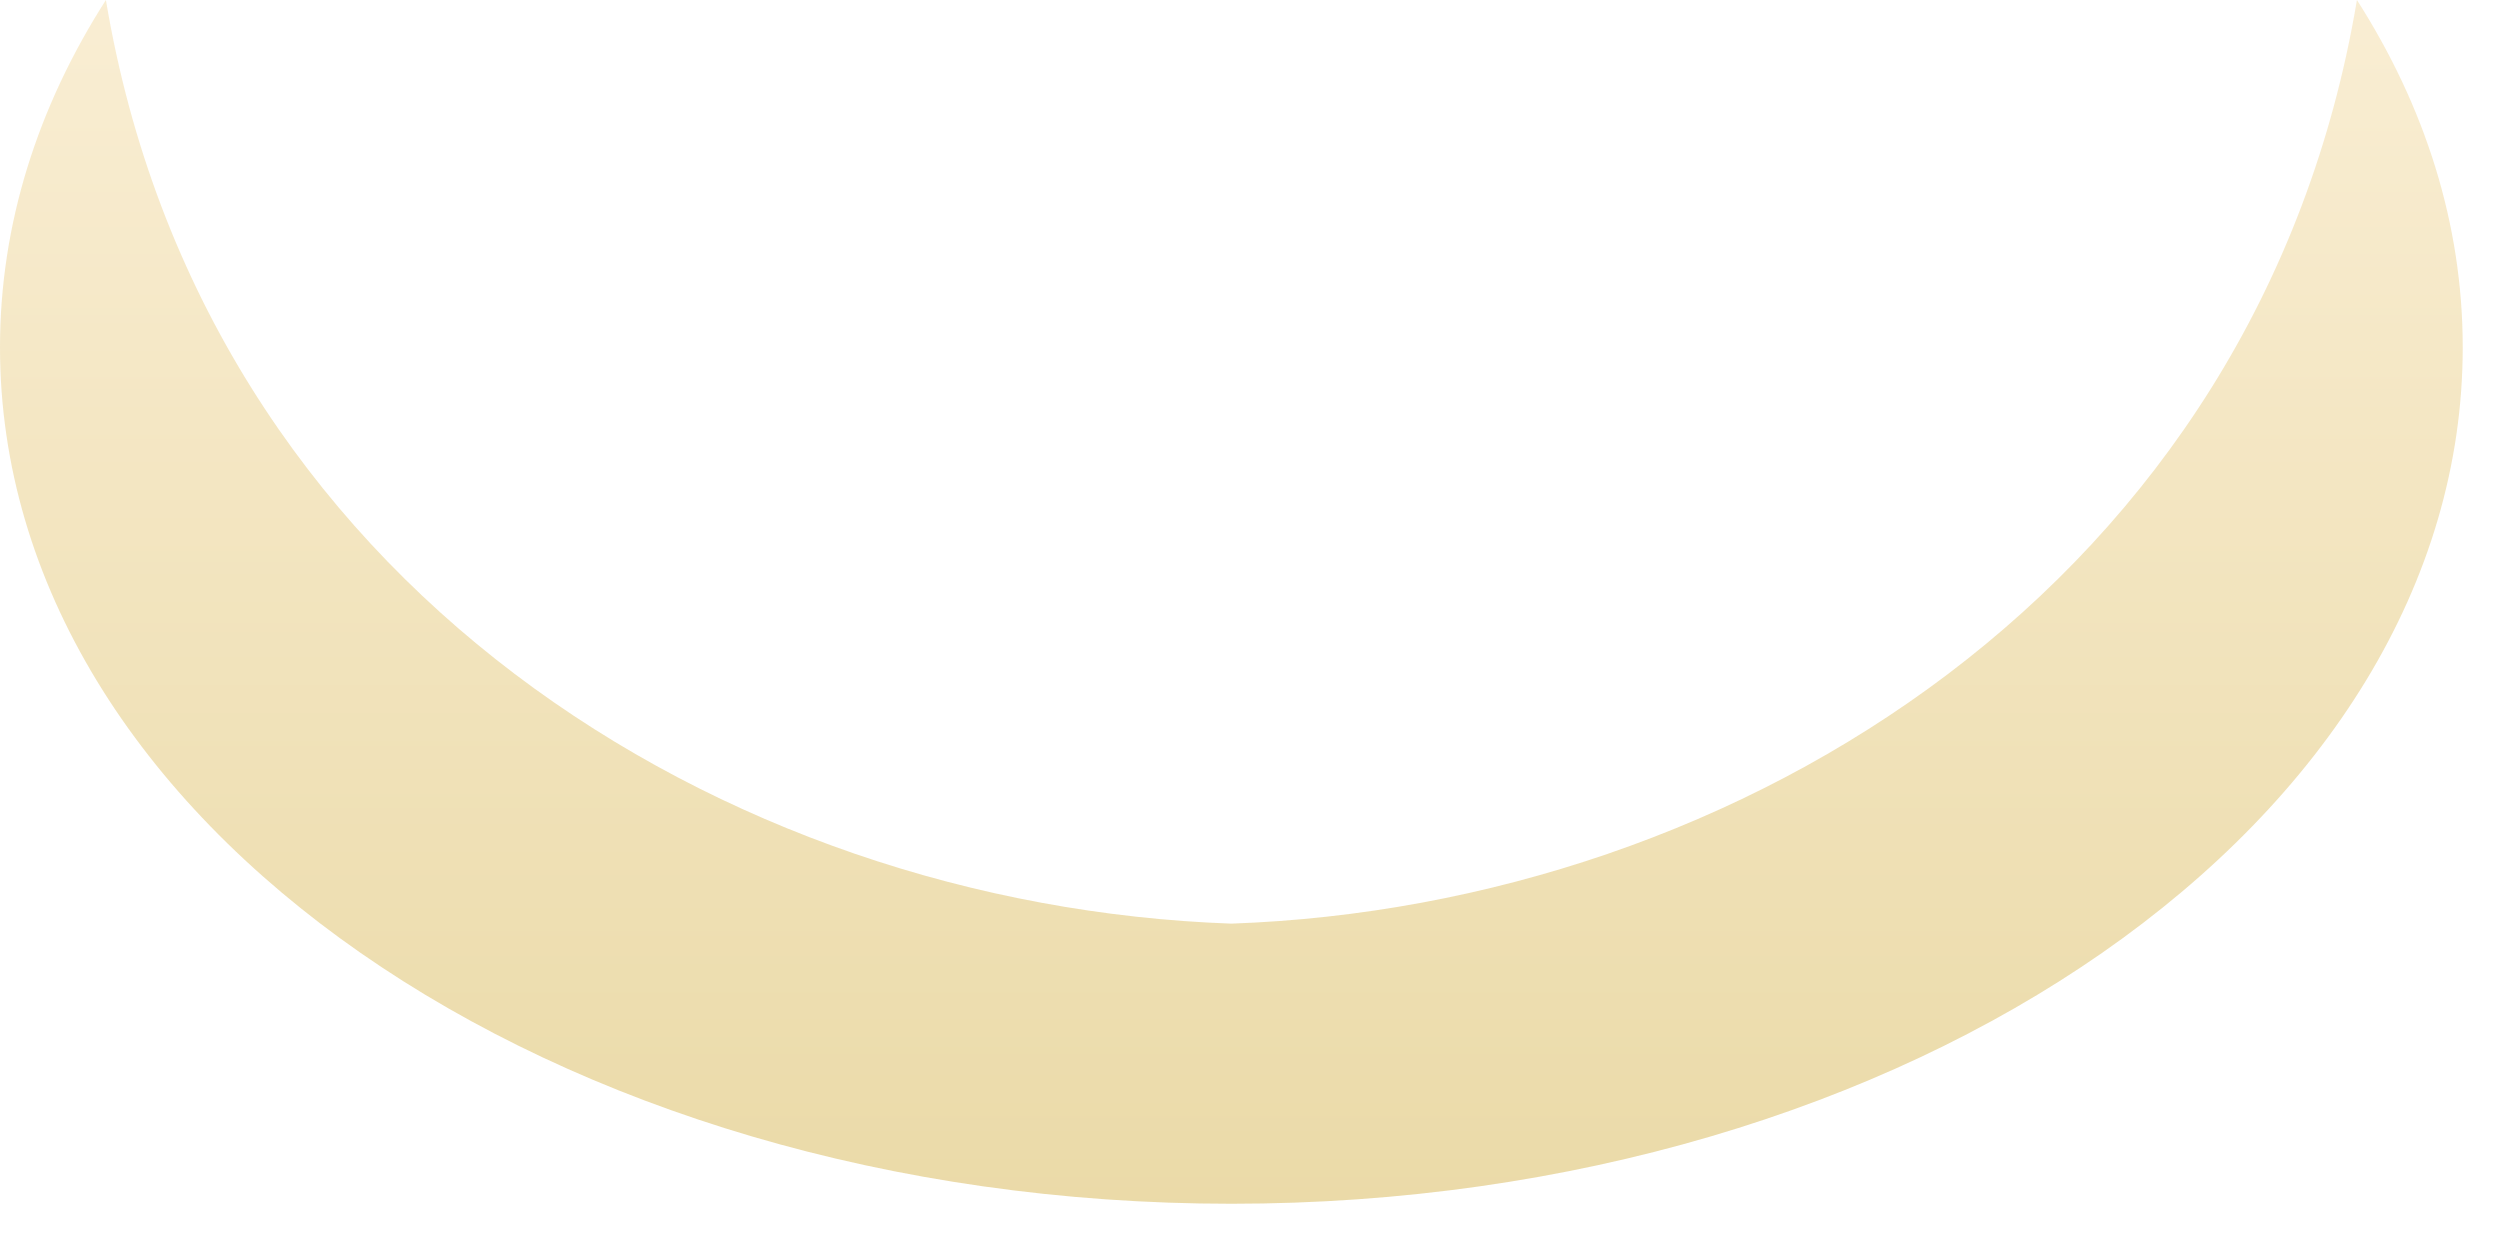<?xml version="1.0" encoding="utf-8"?>
<svg xmlns="http://www.w3.org/2000/svg" fill="none" height="100%" overflow="visible" preserveAspectRatio="none" style="display: block;" viewBox="0 0 22 11" width="100%">
<path d="M20.741 0C19.881 5.137 15.308 7.969 10.836 8.128C6.365 7.969 1.791 5.137 0.932 0C0.334 0.935 0 1.969 0 3.056C0 7.219 4.85 10.593 10.836 10.593C16.822 10.593 21.672 7.218 21.672 3.056C21.672 1.967 21.338 0.934 20.741 0Z" fill="url(#paint0_linear_0_44)" id="Vector" opacity="0.4" style="mix-blend-mode:multiply"/>
<defs>
<linearGradient gradientUnits="userSpaceOnUse" id="paint0_linear_0_44" x1="10.836" x2="10.836" y1="12.479" y2="-2.919">
<stop stop-color="#C59A12"/>
<stop offset="1" stop-color="#FBE1AF"/>
</linearGradient>
</defs>
</svg>